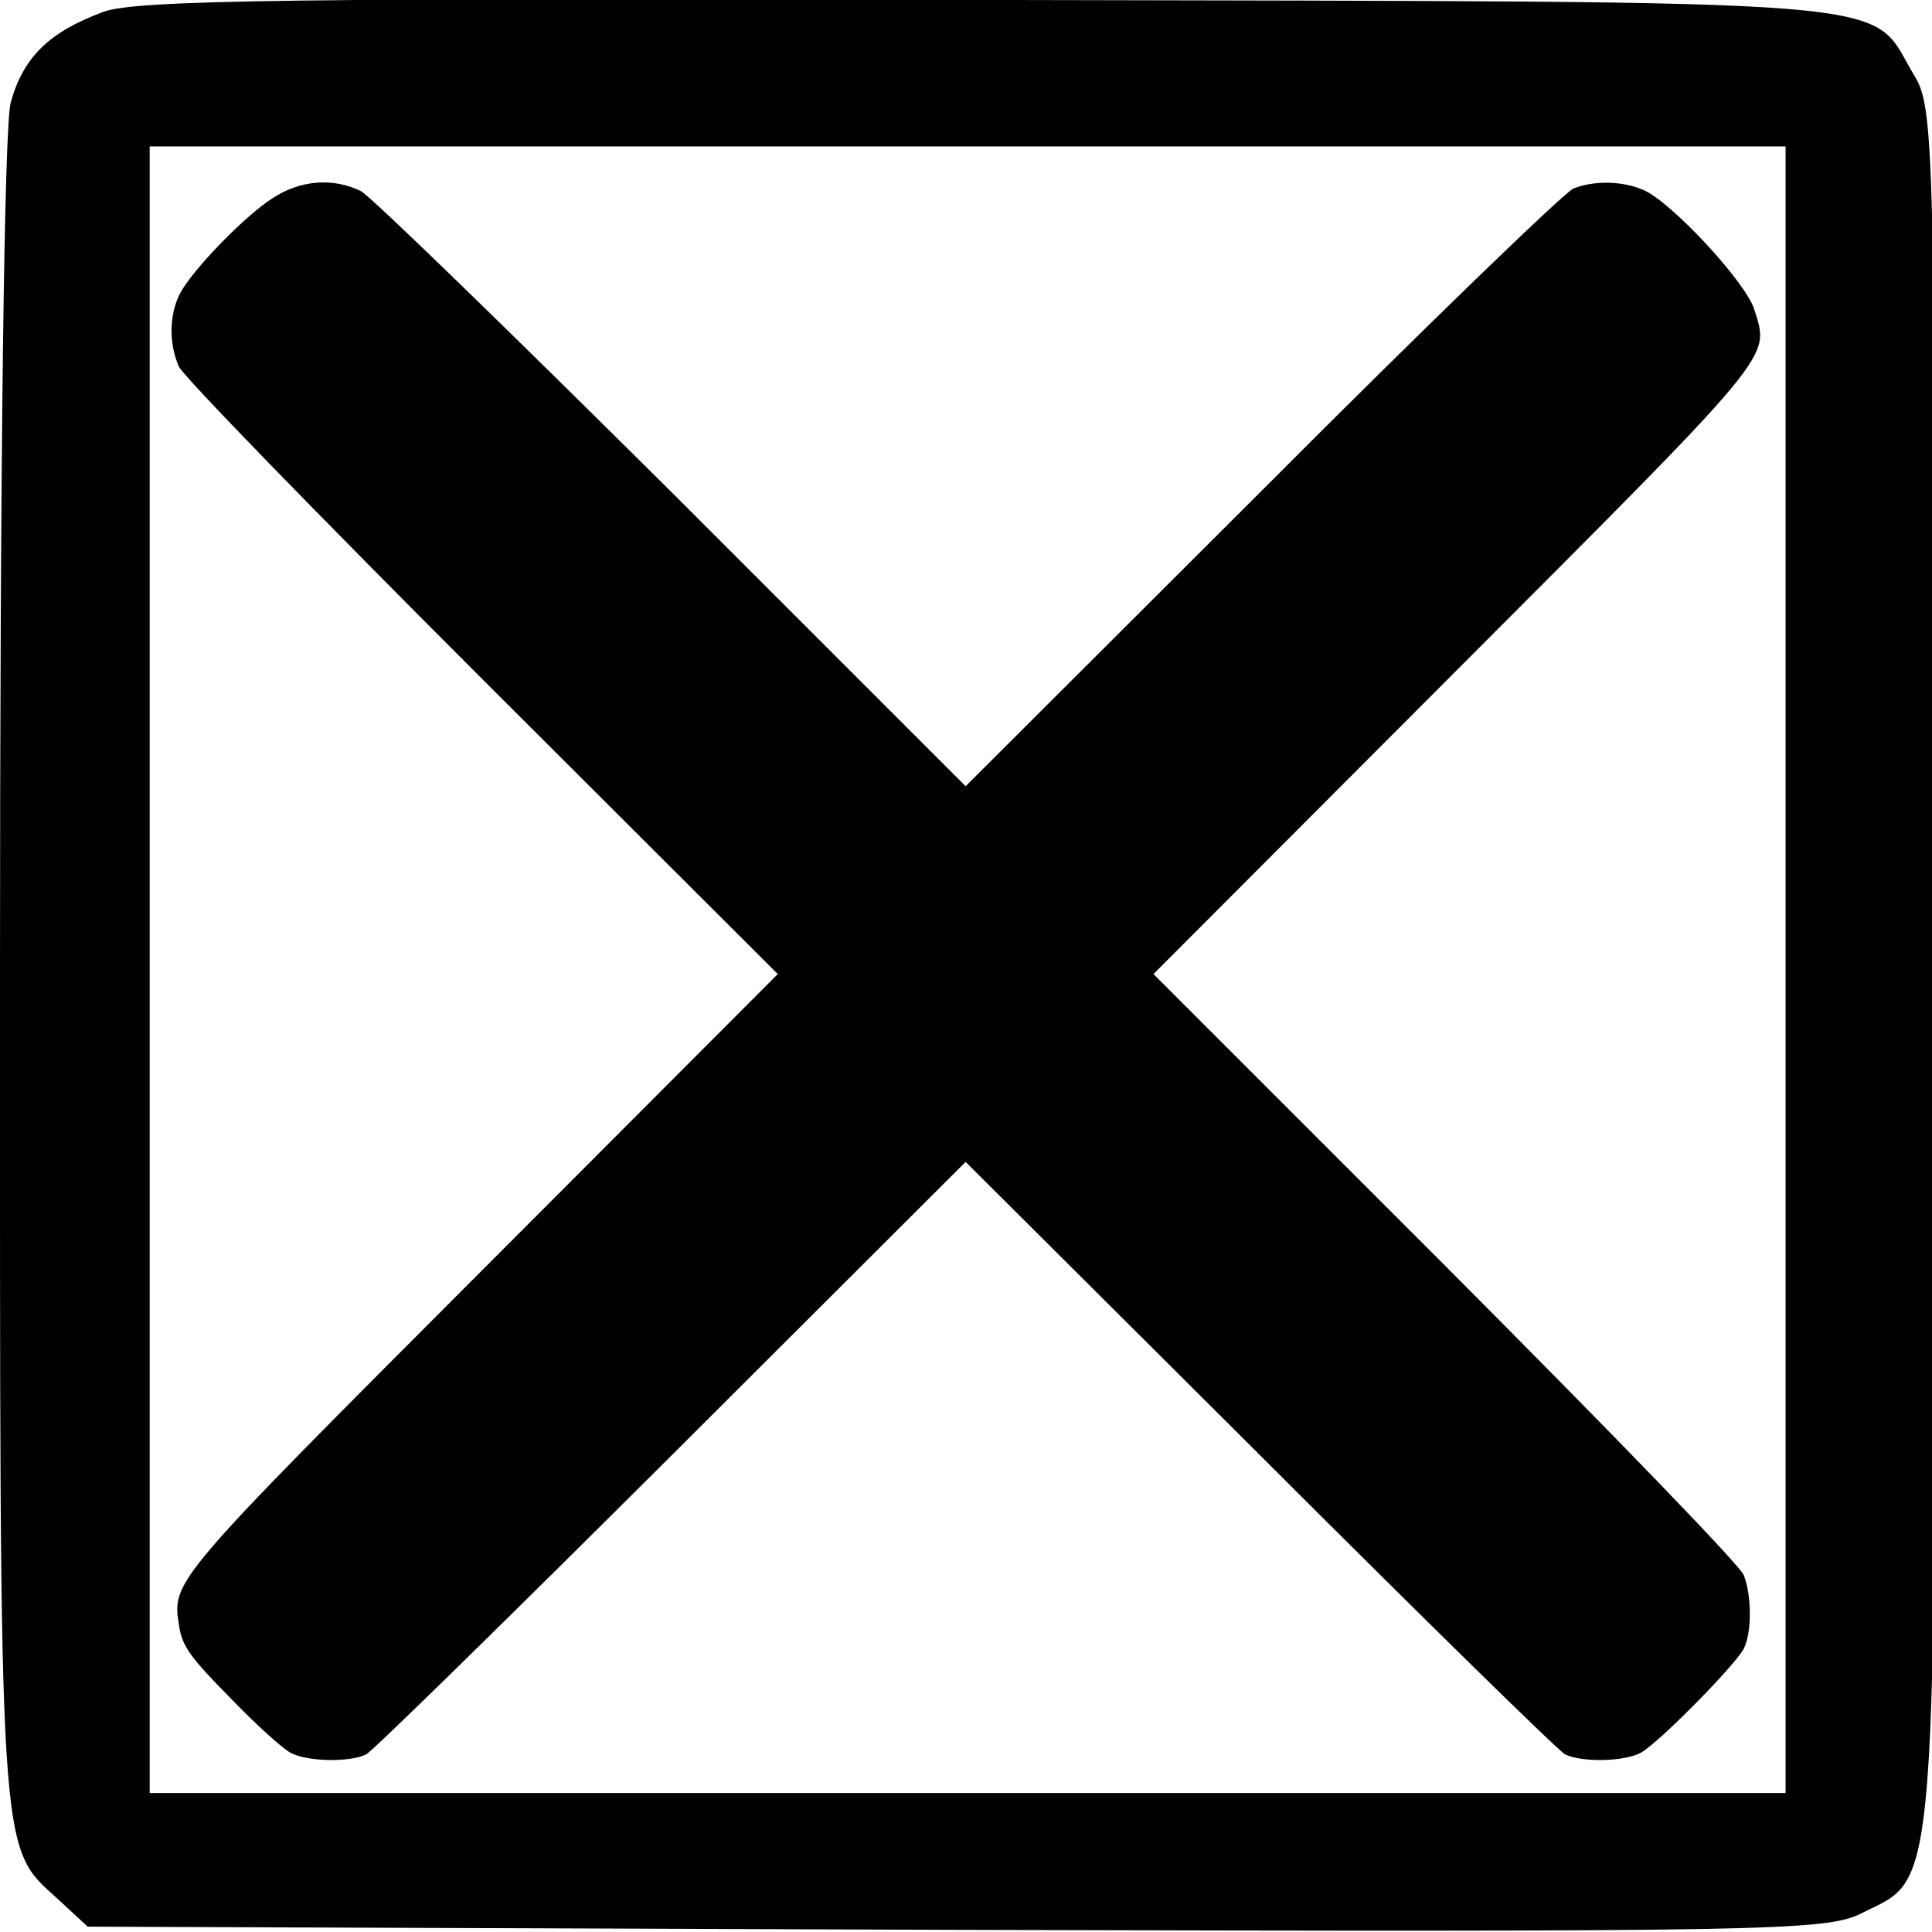 <?xml version="1.0" encoding="UTF-8" standalone="no"?>
<svg
   xmlns:osb="http://www.openswatchbook.org/uri/2009/osb"
   xmlns:dc="http://purl.org/dc/elements/1.1/"
   xmlns:cc="http://creativecommons.org/ns#"
   xmlns:rdf="http://www.w3.org/1999/02/22-rdf-syntax-ns#"
   xmlns:svg="http://www.w3.org/2000/svg"
   xmlns="http://www.w3.org/2000/svg"
   xmlns:sodipodi="http://sodipodi.sourceforge.net/DTD/sodipodi-0.dtd"
   xmlns:inkscape="http://www.inkscape.org/namespaces/inkscape"
   version="1.0"
   width="468pt"
   height="468pt"
   viewBox="0 0 468 468"
   preserveAspectRatio="xMidYMid meet"
   id="svg2"
   inkscape:version="0.91 r13725"
   sodipodi:docname="checkbox_checked.svg">
  <defs
     id="defs12">
    <linearGradient
       id="linearGradient5600"
       osb:paint="solid">
      <stop
         style="stop-color:#000000;stop-opacity:1;"
         offset="0"
         id="stop5602" />
    </linearGradient>
  </defs>
  <sodipodi:namedview
     pagecolor="#ffffff"
     bordercolor="#666666"
     borderopacity="1"
     objecttolerance="10"
     gridtolerance="10"
     guidetolerance="10"
     inkscape:pageopacity="0"
     inkscape:pageshadow="2"
     inkscape:window-width="1920"
     inkscape:window-height="1017"
     id="namedview10"
     showgrid="false"
     inkscape:zoom="1.198972"
     inkscape:cx="177.62011"
     inkscape:cy="304.89407"
     inkscape:window-x="-8"
     inkscape:window-y="-8"
     inkscape:window-maximized="1"
     inkscape:current-layer="svg2" />
  <g
     transform="translate(0,468) scale(0.259,-0.259)"
     fill="#000000"
     stroke="none"
     id="g6">
    <path
       d="M97 1796 c-51 -19 -75 -42 -87 -85 -6 -23 -10 -326 -10 -814 0 -842 -2 -815 55 -867 l27 -25 811 -3 c758 -2 814 -1 847 15 73 37 70 -6 70 888 0 775 -1 801 -20 832 -44 73 16 68 -865 70 -650 2 -797 0 -828 -11z m1573 -896 l0 -770 -765 0 -765 0 0 770 0 770 765 0 765 0 0 -770z"
       id="path8" />
  </g>
  <g
     style="fill:#000000;fill-opacity:1;stroke:none"
     transform="matrix(0.13,0,0,-0.13,41.511,427.703)"
     id="g6-2">
    <path
       inkscape:connector-curvature="0"
       d="M 189,2921 C 137,2888 39,2787 16,2743 -4,2704 -5,2650 14,2607 22,2589 265,2339 579,2025 L 1130,1475 581,925 C -9,334 1,345 15,257 21,222 36,201 109,127 156,78 207,32 222,24 254,7 333,6 363,21 c 12,6 268,257 570,558 l 547,546 548,-546 c 301,-301 557,-552 569,-558 31,-15 109,-14 141,3 33,18 175,162 192,194 15,30 15,98 0,137 -7,18 -234,253 -555,575 l -545,545 554,555 c 610,611 594,591 566,682 -14,50 -155,202 -207,224 -39,17 -91,18 -130,3 -15,-5 -277,-258 -580,-562 l -553,-552 -547,547 c -302,300 -562,553 -580,562 -51,25 -112,21 -164,-13 z"
       id="path8-4"
       style="fill:#000000;fill-opacity:1"
       sodipodi:nodetypes="cccccccccscccccccccccccccccc" />
  </g>
</svg>

